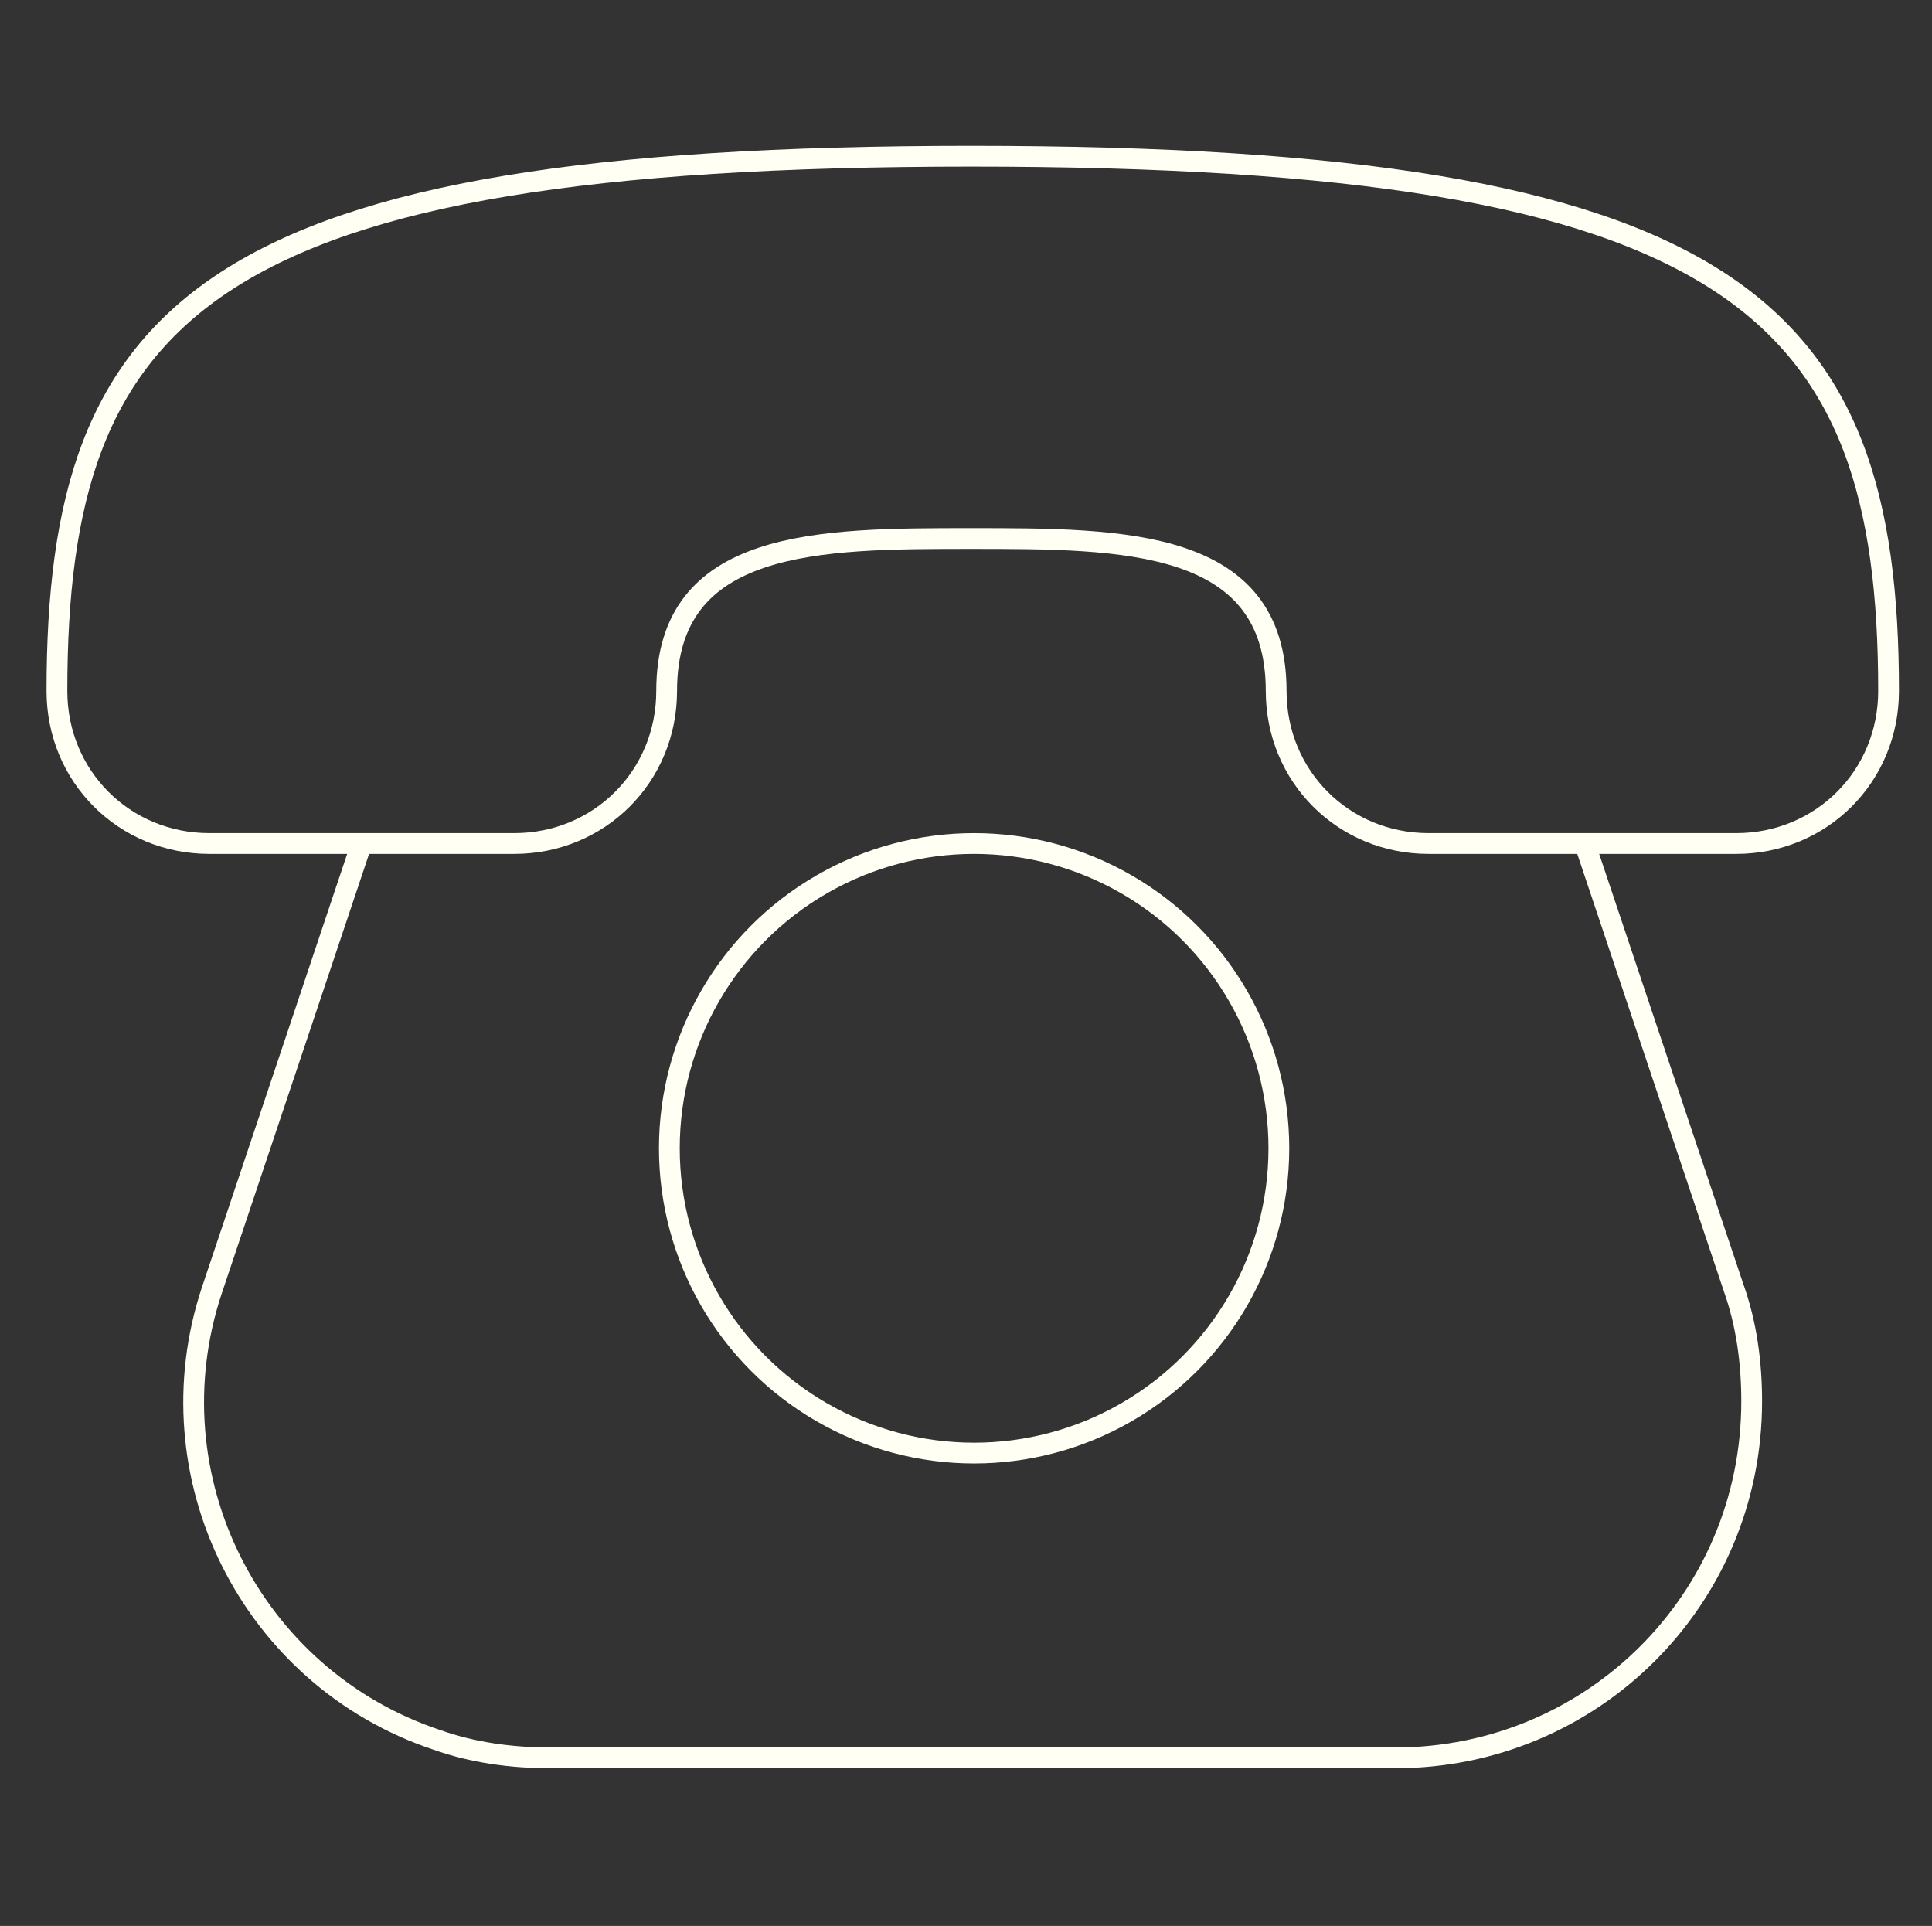 <?xml version="1.0" encoding="UTF-8"?> <svg xmlns="http://www.w3.org/2000/svg" id="Layer_2" version="1.1" viewBox="0 0 93 92.7"><rect x="0" y="0" width="93" height="92.7" fill="#333333" stroke="none"/><defs><style> .st0 { fill: none; stroke: #fffff4; stroke-miterlimit: 50; } </style></defs><path class="st0" d="M2.74,33.26c0,4.1,3.23,7.34,7.34,7.34h14.67c4.1,0,7.34-3.23,7.34-7.34,0-7.34,7.34-7.34,14.67-7.34s14.67,0,14.67,7.34c0,4.1,3.23,7.34,7.34,7.34h14.8c4.1,0,7.34-3.23,7.34-7.34,0-18.41-7.34-25.74-44.15-25.74S2.74,14.85,2.74,33.26Z"></path><circle class="st0" cx="46.89" cy="55.27" r="14.67"></circle><path class="st0" d="M17.41,40.59l-7.21,21.51c-2.98,8.95,1.87,18.65,10.82,21.64,1.74.62,3.61.87,5.47.87h40.67c9.45,0,17.16-7.59,17.16-17.16,0-1.87-.25-3.73-.87-5.47l-7.21-21.51"></path></svg> 